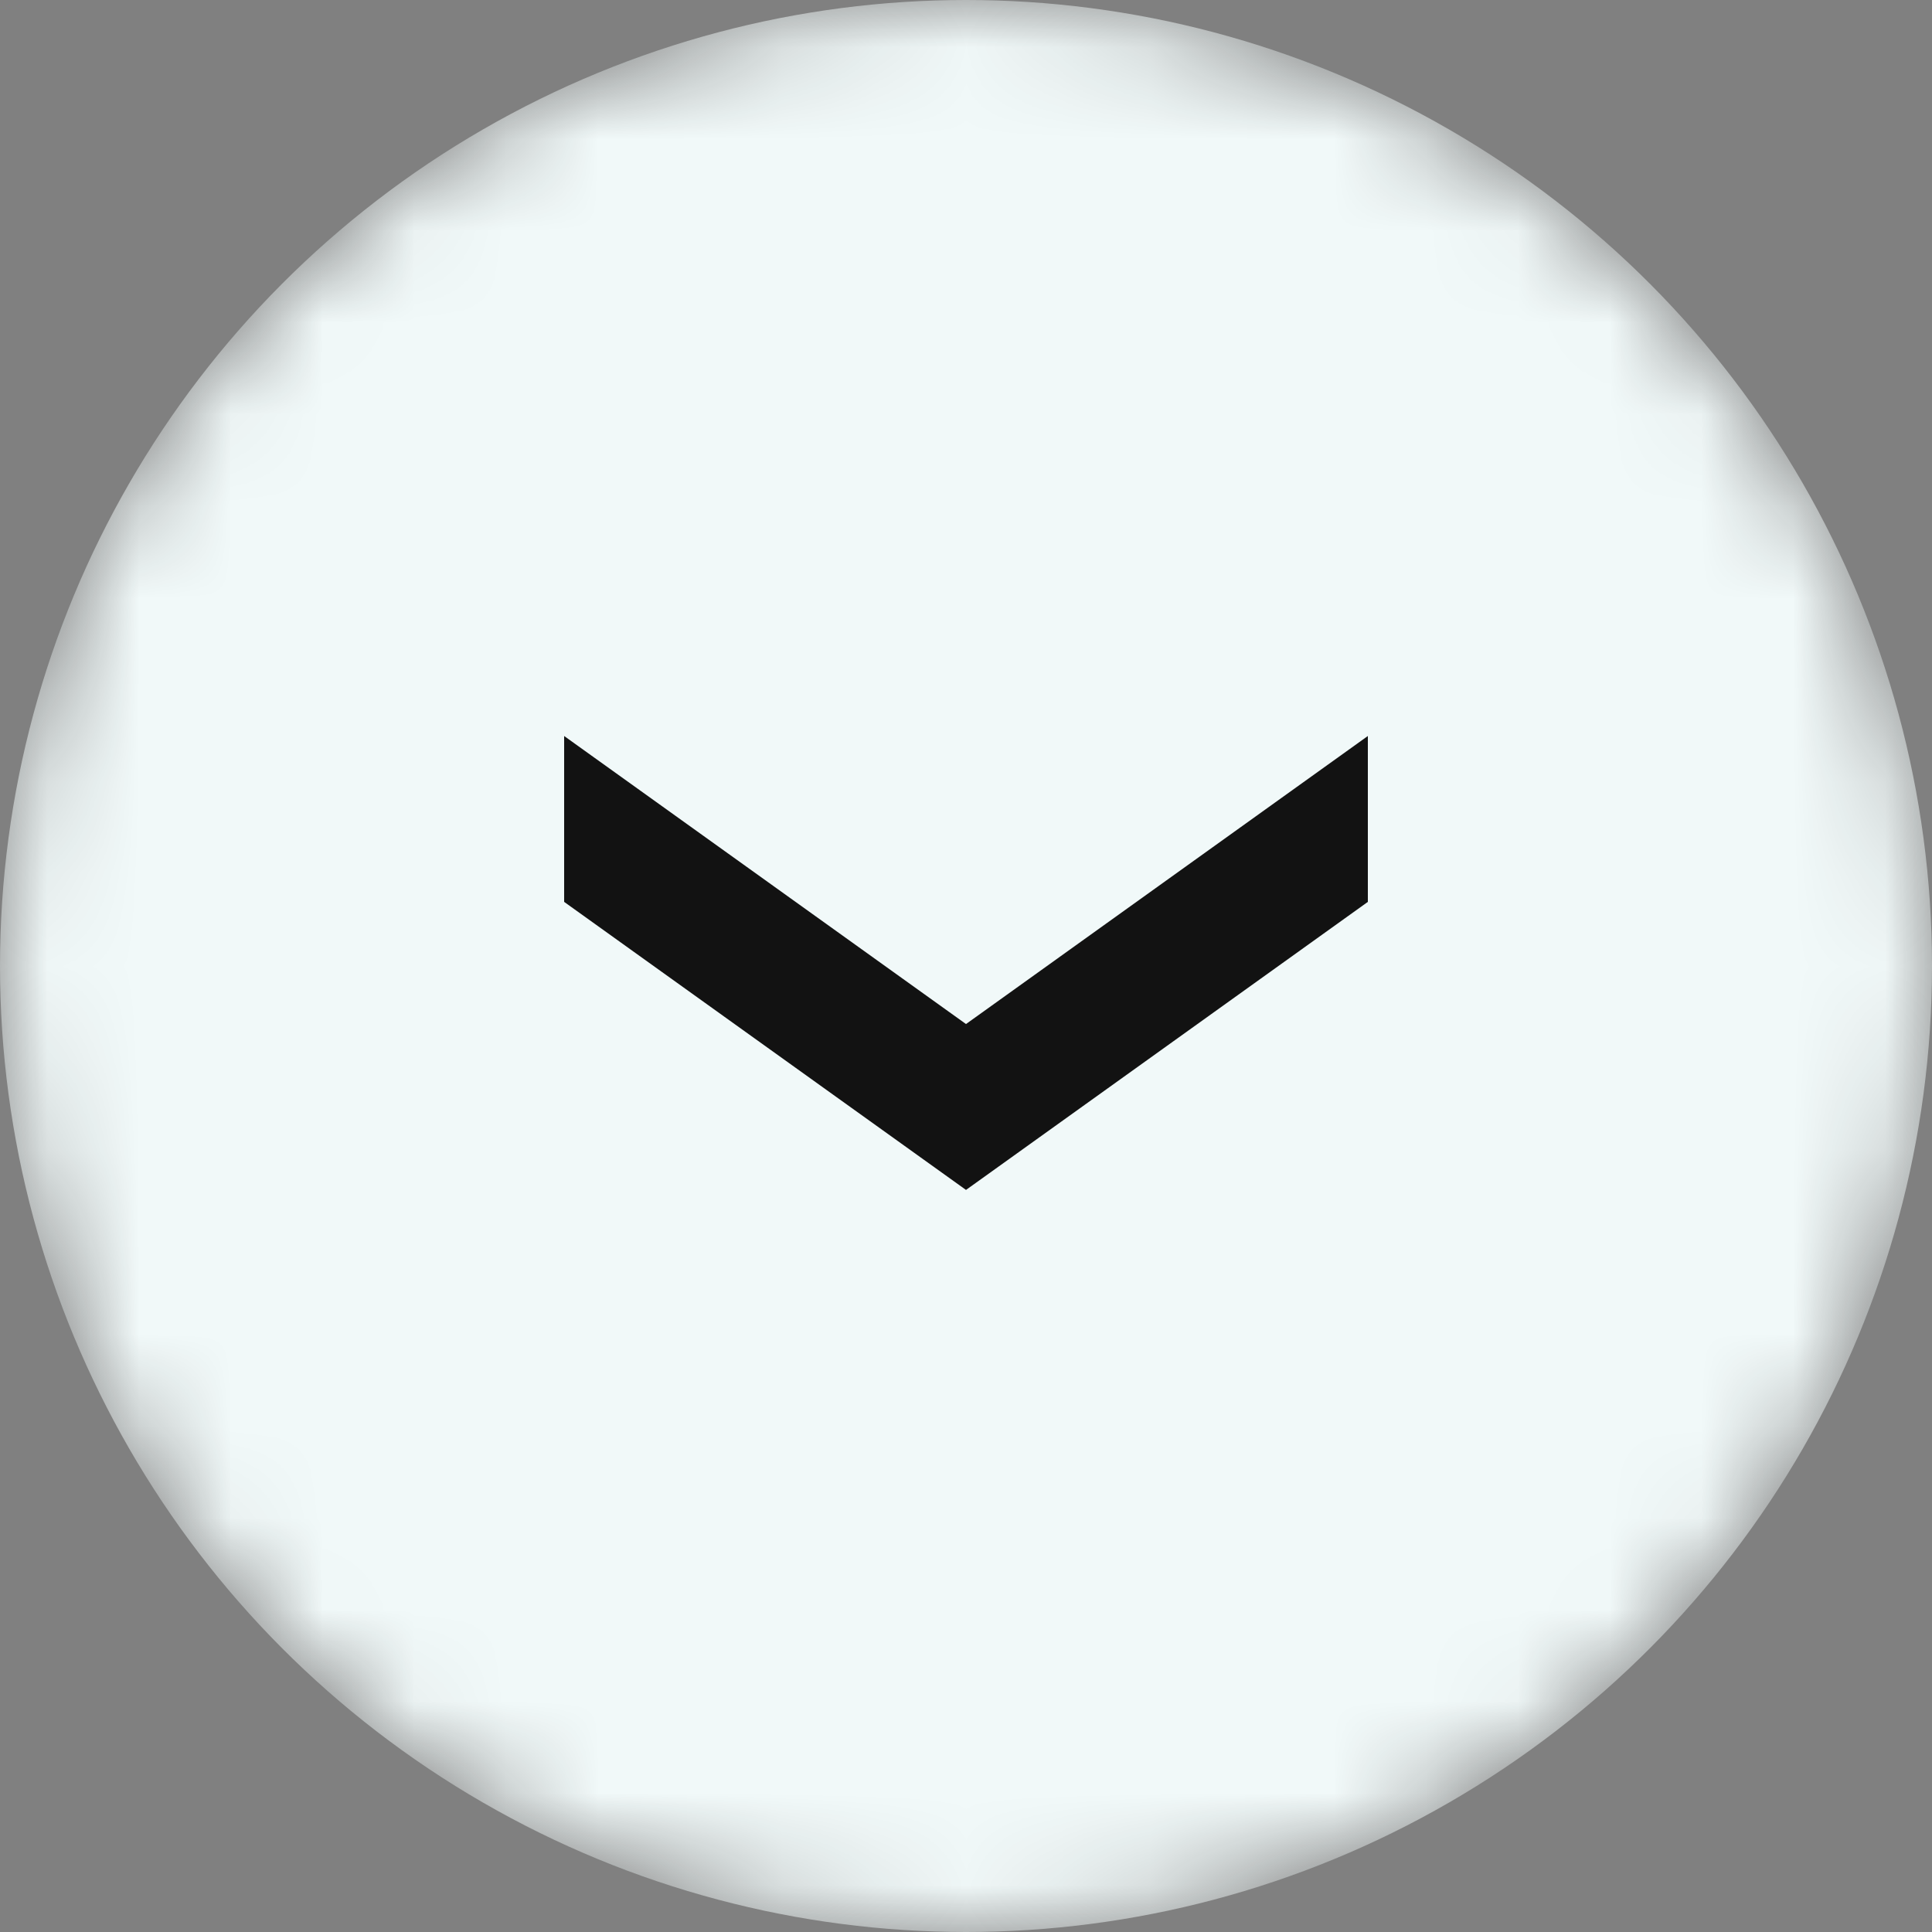 <svg width="21" height="21" viewBox="0 0 21 21" fill="none" xmlns="http://www.w3.org/2000/svg">
<rect x="0" y="0" width="21" height="21" fill="#808080" stroke="none"/>
<mask id="mask0" style="mask-type:alpha" maskUnits="userSpaceOnUse" x="0" y="0" width="21" height="21">
<circle cx="10.5" cy="10.5" r="10.5" fill="#F1F9F9"/>
</mask>
<g mask="url(#mask0)">
<circle cx="10.5" cy="10.5" r="10.5" fill="#F1F9F9"/>
</g>
<path d="M14.868 8V9.803L10.5 12.934L6.132 9.803V8L10.5 11.131L14.868 8Z" fill="#121212"/>
</svg>
